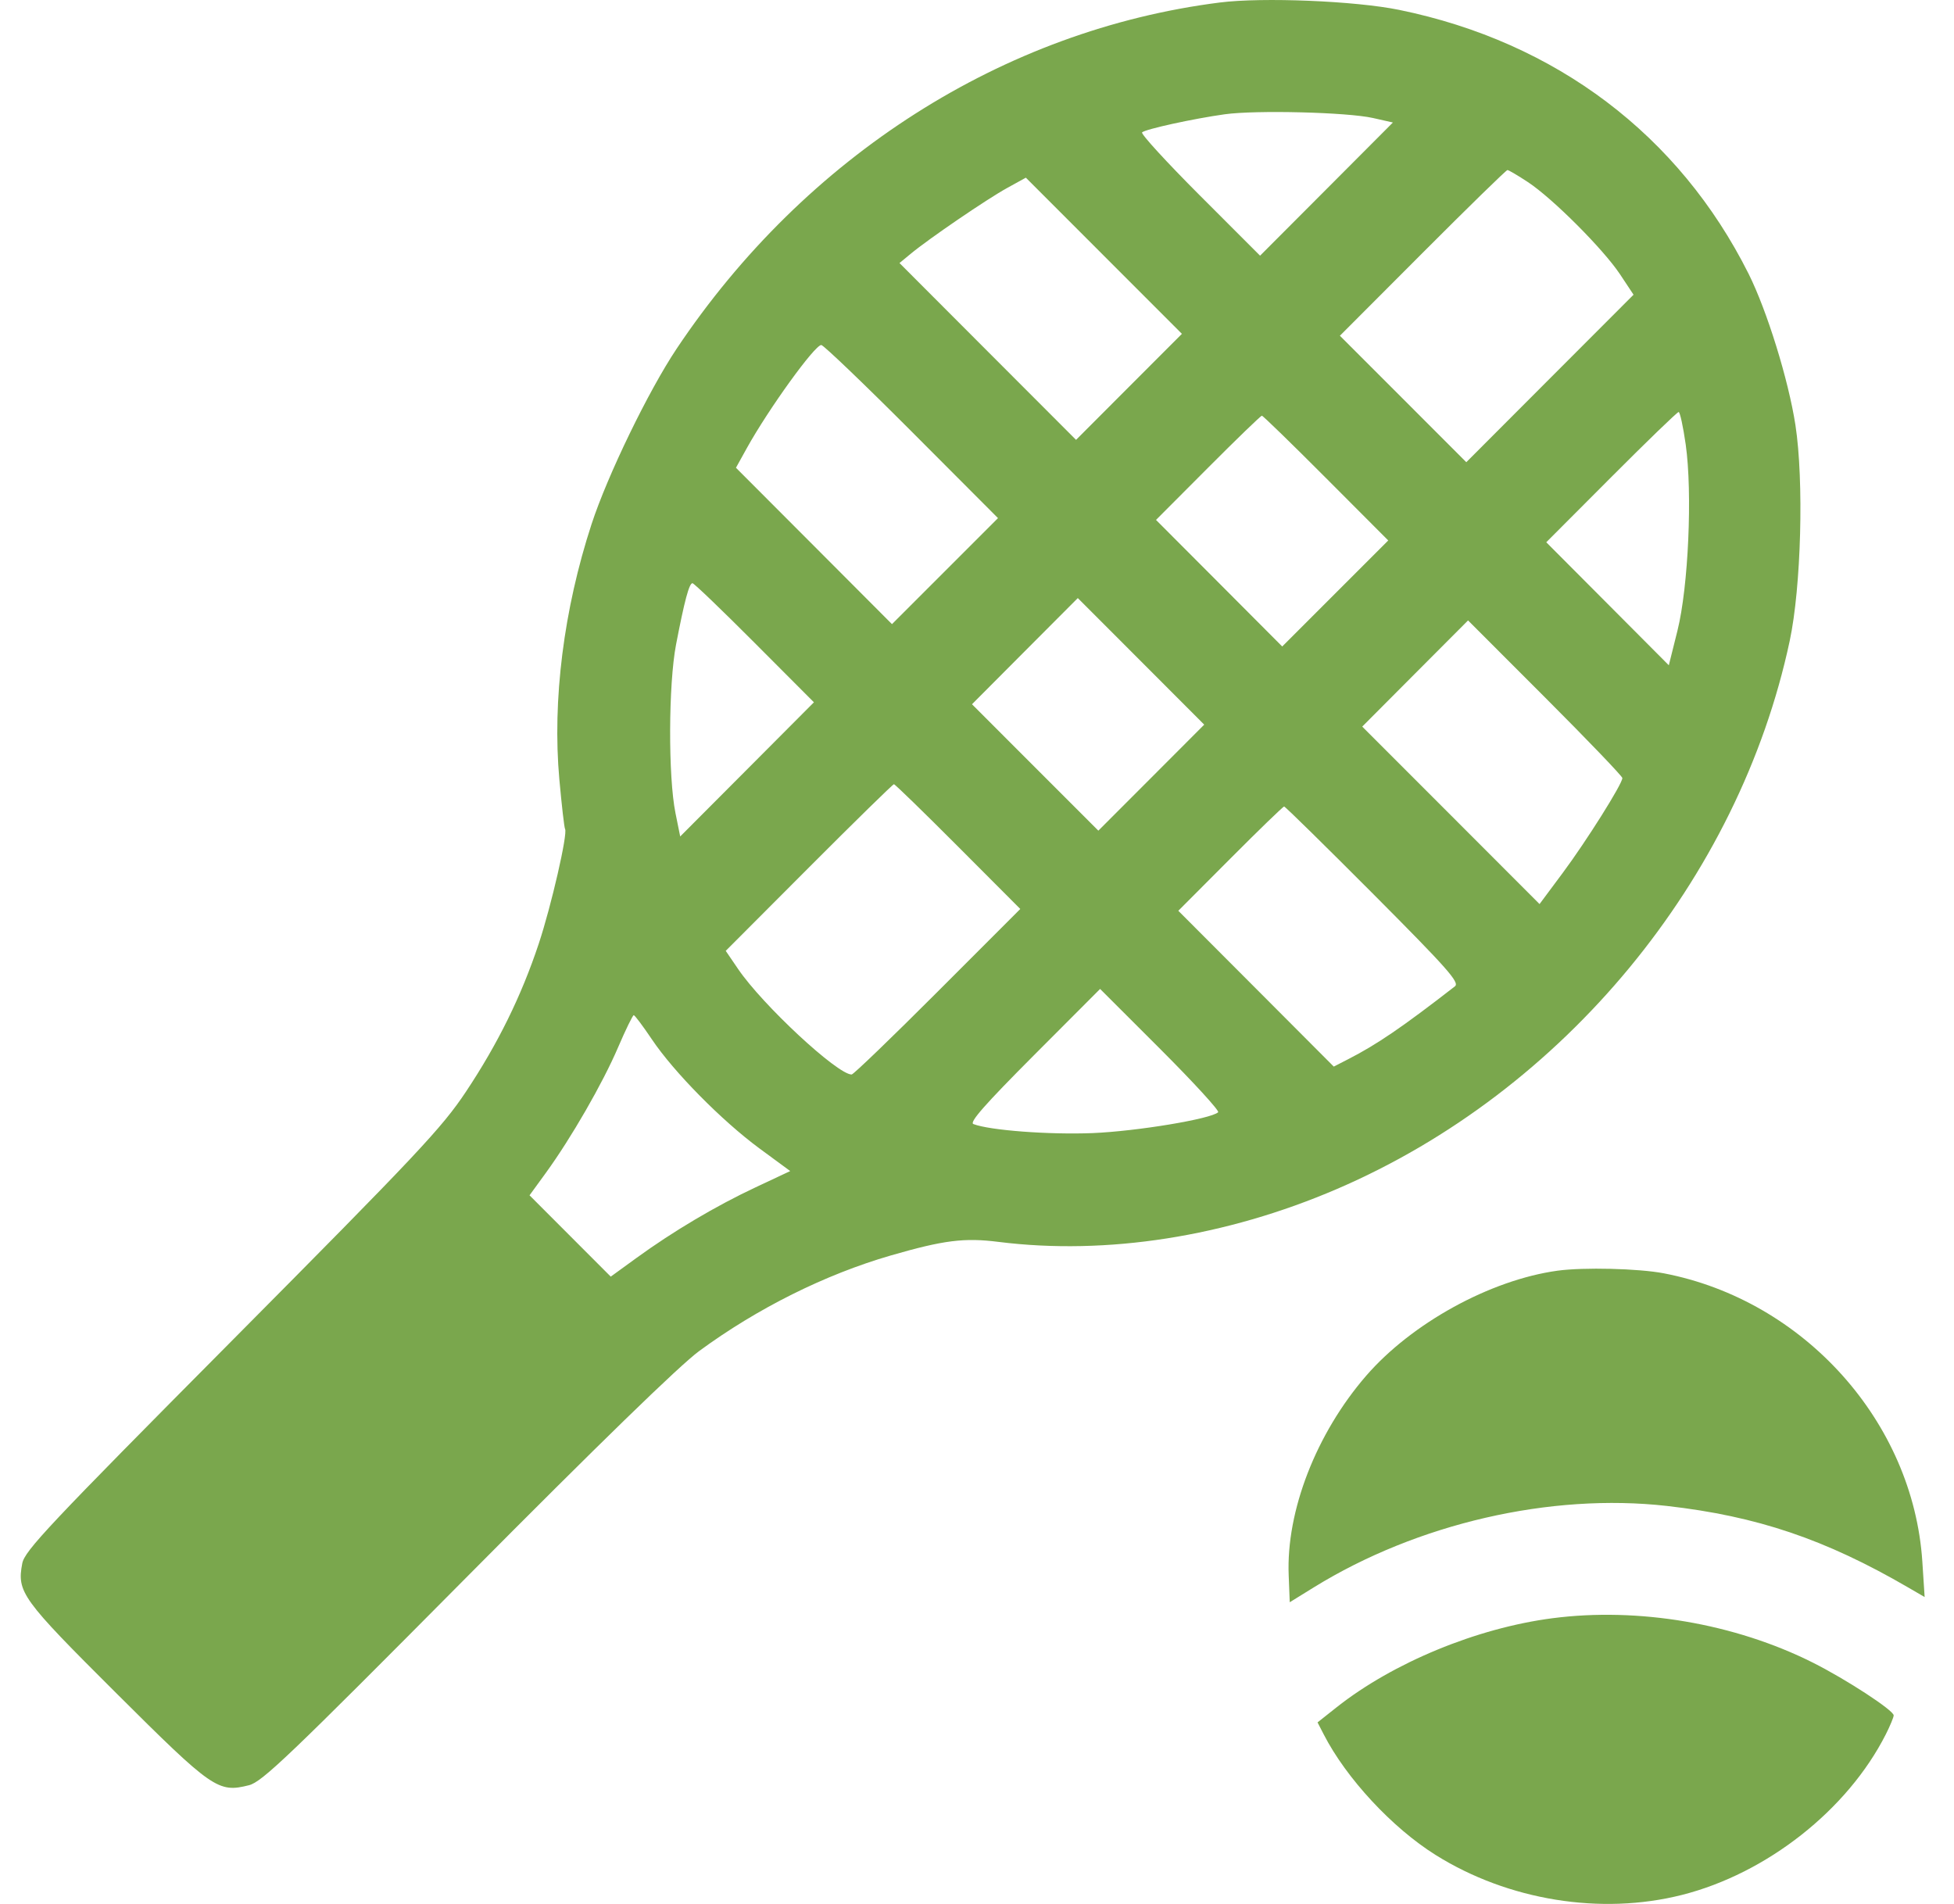 <svg width="39" height="38" viewBox="0 0 39 38" fill="none" xmlns="http://www.w3.org/2000/svg">
<path fill-rule="evenodd" clip-rule="evenodd" d="M24.346 0.05C20.027 0.597 16.073 3.118 13.505 6.96C12.944 7.8 12.127 9.483 11.807 10.461C11.251 12.163 11.022 13.977 11.164 15.555C11.211 16.074 11.262 16.519 11.278 16.545C11.335 16.637 11.004 18.079 10.753 18.835C10.404 19.884 9.937 20.832 9.298 21.792C8.816 22.515 8.339 23.022 4.629 26.759C0.968 30.446 0.491 30.952 0.444 31.205C0.336 31.779 0.432 31.912 2.317 33.79C4.245 35.711 4.354 35.786 4.969 35.631C5.231 35.566 5.779 35.041 9.311 31.481C11.948 28.823 13.563 27.253 13.955 26.965C15.12 26.11 16.468 25.438 17.778 25.058C18.837 24.752 19.247 24.7 19.932 24.787C22.089 25.057 24.467 24.685 26.686 23.73C31.214 21.782 34.706 17.553 35.721 12.791C35.95 11.717 36.006 9.596 35.835 8.483C35.696 7.582 35.267 6.198 34.9 5.464C33.513 2.696 31.055 0.839 27.93 0.198C27.054 0.018 25.2 -0.058 24.346 0.05ZM27.402 2.355L27.801 2.445L26.476 3.774L25.15 5.103L23.945 3.898C23.283 3.235 22.765 2.67 22.795 2.642C22.864 2.577 23.821 2.368 24.444 2.281C25.071 2.194 26.891 2.24 27.402 2.355ZM30.495 3.634C30.987 3.958 31.999 4.971 32.333 5.473L32.604 5.882L30.935 7.553L29.266 9.225L28.005 7.963L26.743 6.701L28.393 5.048C29.301 4.138 30.063 3.394 30.087 3.394C30.111 3.394 30.295 3.502 30.495 3.634ZM22.533 7.721L21.477 8.779L19.715 7.015L17.953 5.25L18.176 5.066C18.537 4.766 19.701 3.972 20.103 3.751L20.475 3.546L22.033 5.105L23.59 6.663L22.533 7.721ZM18.195 8.613L19.919 10.341L18.861 11.399L17.803 12.457L16.246 10.896L14.689 9.336L14.905 8.946C15.342 8.159 16.261 6.886 16.392 6.886C16.435 6.886 17.247 7.663 18.195 8.613ZM33.645 8.87C33.782 9.839 33.699 11.713 33.48 12.589L33.308 13.278L32.085 12.05L30.862 10.823L32.159 9.523C32.872 8.808 33.477 8.223 33.504 8.223C33.531 8.223 33.594 8.514 33.645 8.87ZM26.466 9.542L27.708 10.787L26.65 11.845L25.592 12.903L24.333 11.64L23.073 10.377L24.11 9.337C24.68 8.765 25.164 8.297 25.186 8.297C25.207 8.297 25.783 8.857 26.466 9.542ZM15.06 12.829L16.245 14.017L14.911 15.356L13.576 16.695L13.482 16.229C13.335 15.504 13.341 13.66 13.493 12.866C13.661 11.993 13.755 11.64 13.821 11.64C13.851 11.64 14.408 12.175 15.06 12.829ZM22.979 15.521L21.922 16.579L20.661 15.318L19.4 14.056L20.456 12.996L21.512 11.937L22.774 13.2L24.035 14.463L22.979 15.521ZM32.381 15.529C32.381 15.645 31.662 16.789 31.19 17.423L30.728 18.044L28.959 16.273L27.189 14.502L28.245 13.442L29.301 12.383L30.841 13.924C31.688 14.771 32.381 15.494 32.381 15.529ZM19.122 16.897L20.364 18.142L18.713 19.794C17.805 20.703 17.033 21.446 16.998 21.446C16.713 21.446 15.219 20.057 14.731 19.339L14.485 18.978L16.144 17.315C17.057 16.4 17.821 15.652 17.842 15.652C17.863 15.652 18.439 16.212 19.122 16.897ZM27.412 17.847C28.896 19.337 29.137 19.61 29.039 19.686C27.992 20.499 27.48 20.848 26.909 21.14L26.621 21.288L25.07 19.733L23.518 18.178L24.555 17.138C25.125 16.566 25.609 16.097 25.63 16.097C25.652 16.097 26.453 16.885 27.412 17.847ZM24.313 22.199C24.171 22.333 22.693 22.578 21.811 22.615C20.941 22.65 19.755 22.561 19.428 22.435C19.342 22.402 19.659 22.042 20.634 21.064L21.957 19.738L23.162 20.942C23.825 21.605 24.343 22.171 24.313 22.199ZM13.012 20.746C13.451 21.399 14.408 22.368 15.156 22.92L15.772 23.373L15.082 23.697C14.292 24.067 13.431 24.578 12.698 25.111L12.19 25.48L11.38 24.669L10.569 23.857L10.895 23.409C11.401 22.712 12.029 21.621 12.334 20.909C12.487 20.553 12.629 20.261 12.649 20.262C12.67 20.262 12.833 20.48 13.012 20.746ZM31.083 25.362C29.742 25.548 28.175 26.41 27.266 27.46C26.27 28.611 25.669 30.158 25.721 31.439L25.742 31.979L26.224 31.681C28.287 30.407 30.948 29.794 33.271 30.057C35.068 30.261 36.43 30.721 38.087 31.685L38.414 31.875L38.368 31.168C38.185 28.38 36.008 25.952 33.209 25.414C32.705 25.317 31.604 25.29 31.083 25.362ZM30.985 32.298C29.475 32.494 27.805 33.184 26.678 34.075L26.297 34.377L26.42 34.616C26.869 35.492 27.788 36.482 28.655 37.024C30.104 37.93 31.952 38.229 33.568 37.821C35.264 37.392 36.874 36.124 37.638 34.617C37.725 34.445 37.796 34.274 37.796 34.237C37.796 34.136 36.845 33.516 36.181 33.183C34.623 32.402 32.701 32.075 30.985 32.298Z" fill="#7AA74D"/>
</svg>
